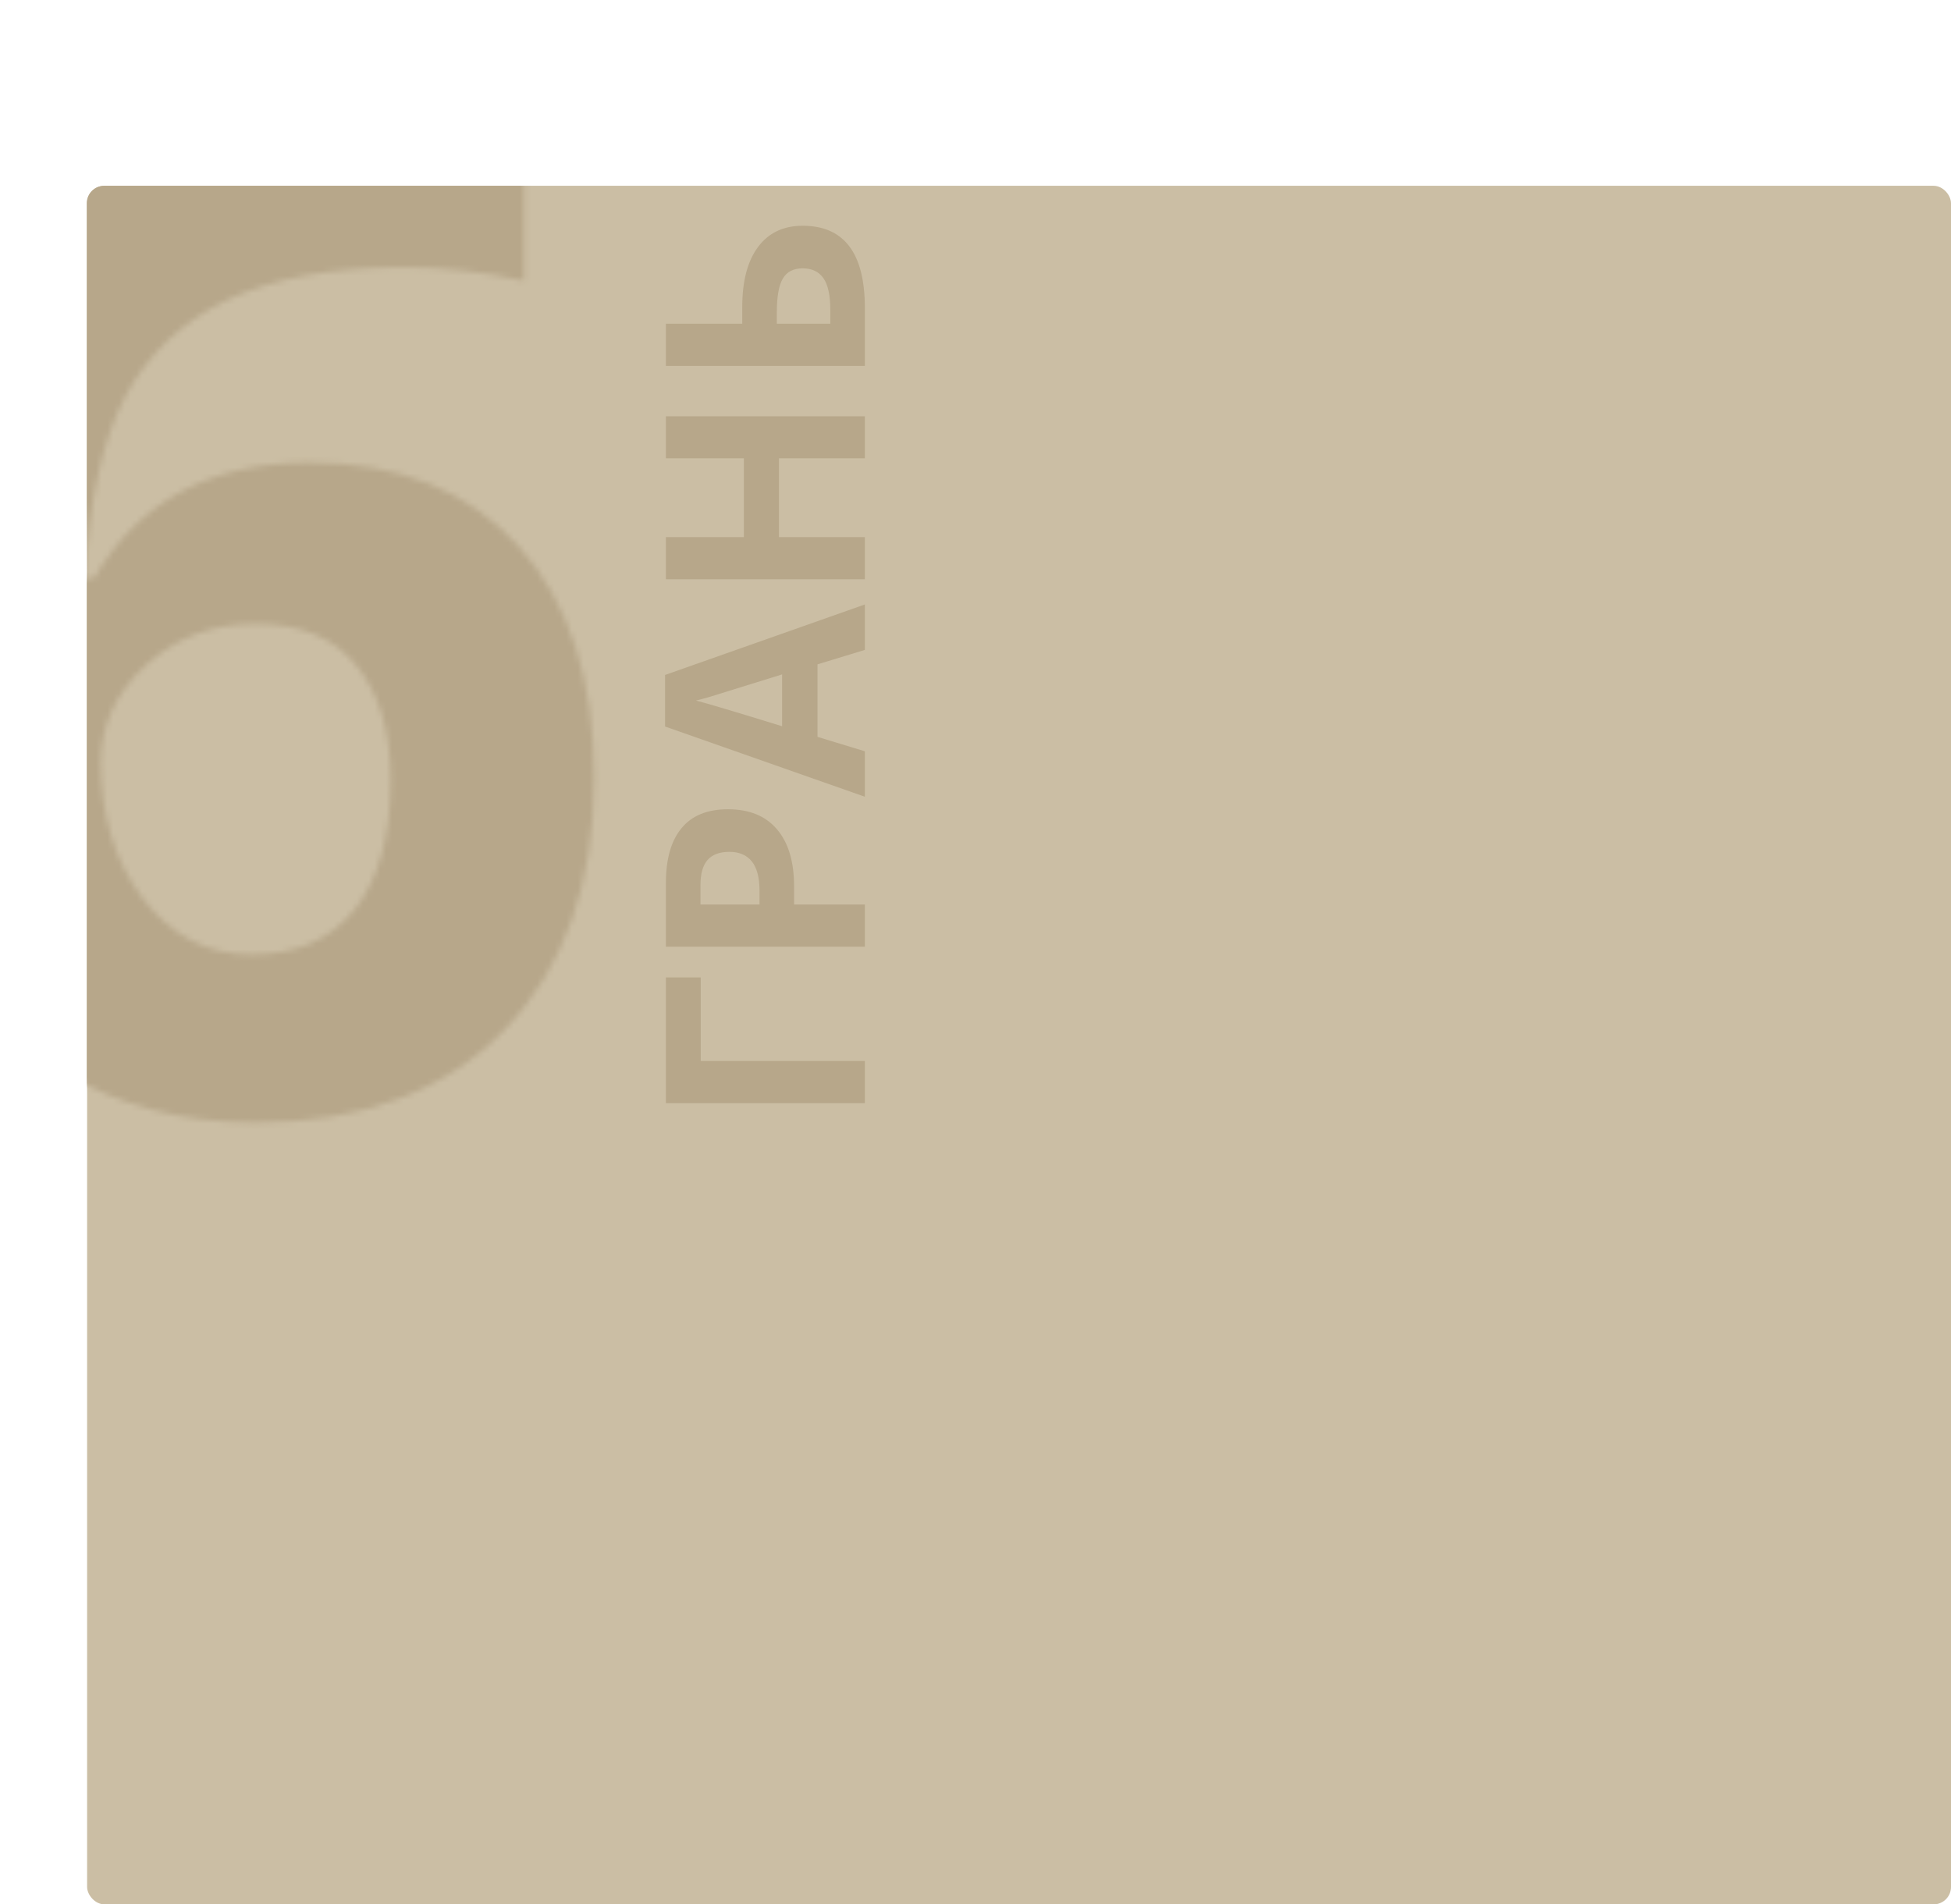 <?xml version="1.0" encoding="UTF-8"?> <svg xmlns="http://www.w3.org/2000/svg" width="336" height="328" viewBox="0 0 336 328" fill="none"> <rect x="15" y="32" width="321" height="296" rx="3" fill="#CBBEA4"></rect> <path d="M114.68 168.352H120.68V182.742H148.945V190.008H114.68V168.352ZM130.805 155.789V153.398C130.805 151.164 130.367 149.492 129.492 148.383C128.602 147.273 127.312 146.719 125.625 146.719C123.922 146.719 122.664 147.188 121.852 148.125C121.039 149.047 120.633 150.5 120.633 152.484V155.789H130.805ZM125.367 139.383C129.055 139.383 131.875 140.539 133.828 142.852C135.781 145.148 136.758 148.422 136.758 152.672V155.789H148.945V163.055H114.68V152.109C114.68 147.953 115.578 144.797 117.375 142.641C119.156 140.469 121.82 139.383 125.367 139.383ZM148.945 111.938L140.789 114.422V126.914L148.945 129.398V137.227L114.539 125.133V116.25L148.945 104.109V111.938ZM134.695 116.156C127.305 118.453 123.125 119.75 122.156 120.047C121.188 120.328 120.422 120.531 119.859 120.656C121.859 121.172 126.805 122.648 134.695 125.086V116.156ZM148.945 71.695V78.938H134.156V92.508H148.945V99.773H114.68V92.508H128.109V78.938H114.68V71.695H148.945ZM138.234 38.883C145.375 38.883 148.945 43.602 148.945 53.039V63.023H114.68V55.758H127.828V52.898C127.828 48.43 128.734 44.977 130.547 42.539C132.359 40.102 134.922 38.883 138.234 38.883ZM142.992 55.758V53.32C142.992 50.867 142.602 49.07 141.82 47.93C141.023 46.789 139.828 46.219 138.234 46.219C136.656 46.219 135.523 46.797 134.836 47.953C134.133 49.109 133.781 51.094 133.781 53.906V55.758H142.992Z" fill="#B7A78A"></path> <mask id="mask0" mask-type="alpha" maskUnits="userSpaceOnUse" x="-19" y="17" width="122" height="177"> <path d="M-18.617 118.227C-18.617 84.32 -11.469 59.086 2.828 42.523C17.203 25.961 38.688 17.68 67.281 17.68C77.047 17.68 84.703 18.266 90.25 19.438V48.383C83.297 46.82 76.422 46.039 69.625 46.039C57.203 46.039 47.047 47.914 39.156 51.664C31.344 55.414 25.484 60.961 21.578 68.305C17.672 75.648 15.367 86.078 14.664 99.594H16.188C23.922 86.312 36.305 79.672 53.336 79.672C68.648 79.672 80.641 84.477 89.312 94.086C97.984 103.695 102.32 116.977 102.32 133.93C102.32 152.211 97.164 166.703 86.852 177.406C76.539 188.031 62.242 193.344 43.961 193.344C31.305 193.344 20.25 190.414 10.797 184.555C1.422 178.695 -5.844 170.141 -11 158.891C-16.078 147.641 -18.617 134.086 -18.617 118.227ZM43.258 164.398C50.992 164.398 56.93 161.82 61.07 156.664C65.211 151.43 67.281 144.008 67.281 134.398C67.281 126.039 65.328 119.477 61.422 114.711C57.594 109.867 51.773 107.445 43.961 107.445C36.617 107.445 30.328 109.828 25.094 114.594C19.938 119.359 17.359 124.906 17.359 131.234C17.359 140.531 19.781 148.383 24.625 154.789C29.547 161.195 35.758 164.398 43.258 164.398Z" fill="#B7A78A"></path> </mask> <g mask="url(#mask0)"> <path d="M14.945 35C14.945 33.343 16.288 32 17.945 32H578.945C580.602 32 581.945 33.343 581.945 35V339C581.945 340.657 580.602 342 578.945 342H17.945C16.288 342 14.945 340.657 14.945 339V35Z" fill="#B7A78A"></path> </g> </svg> 